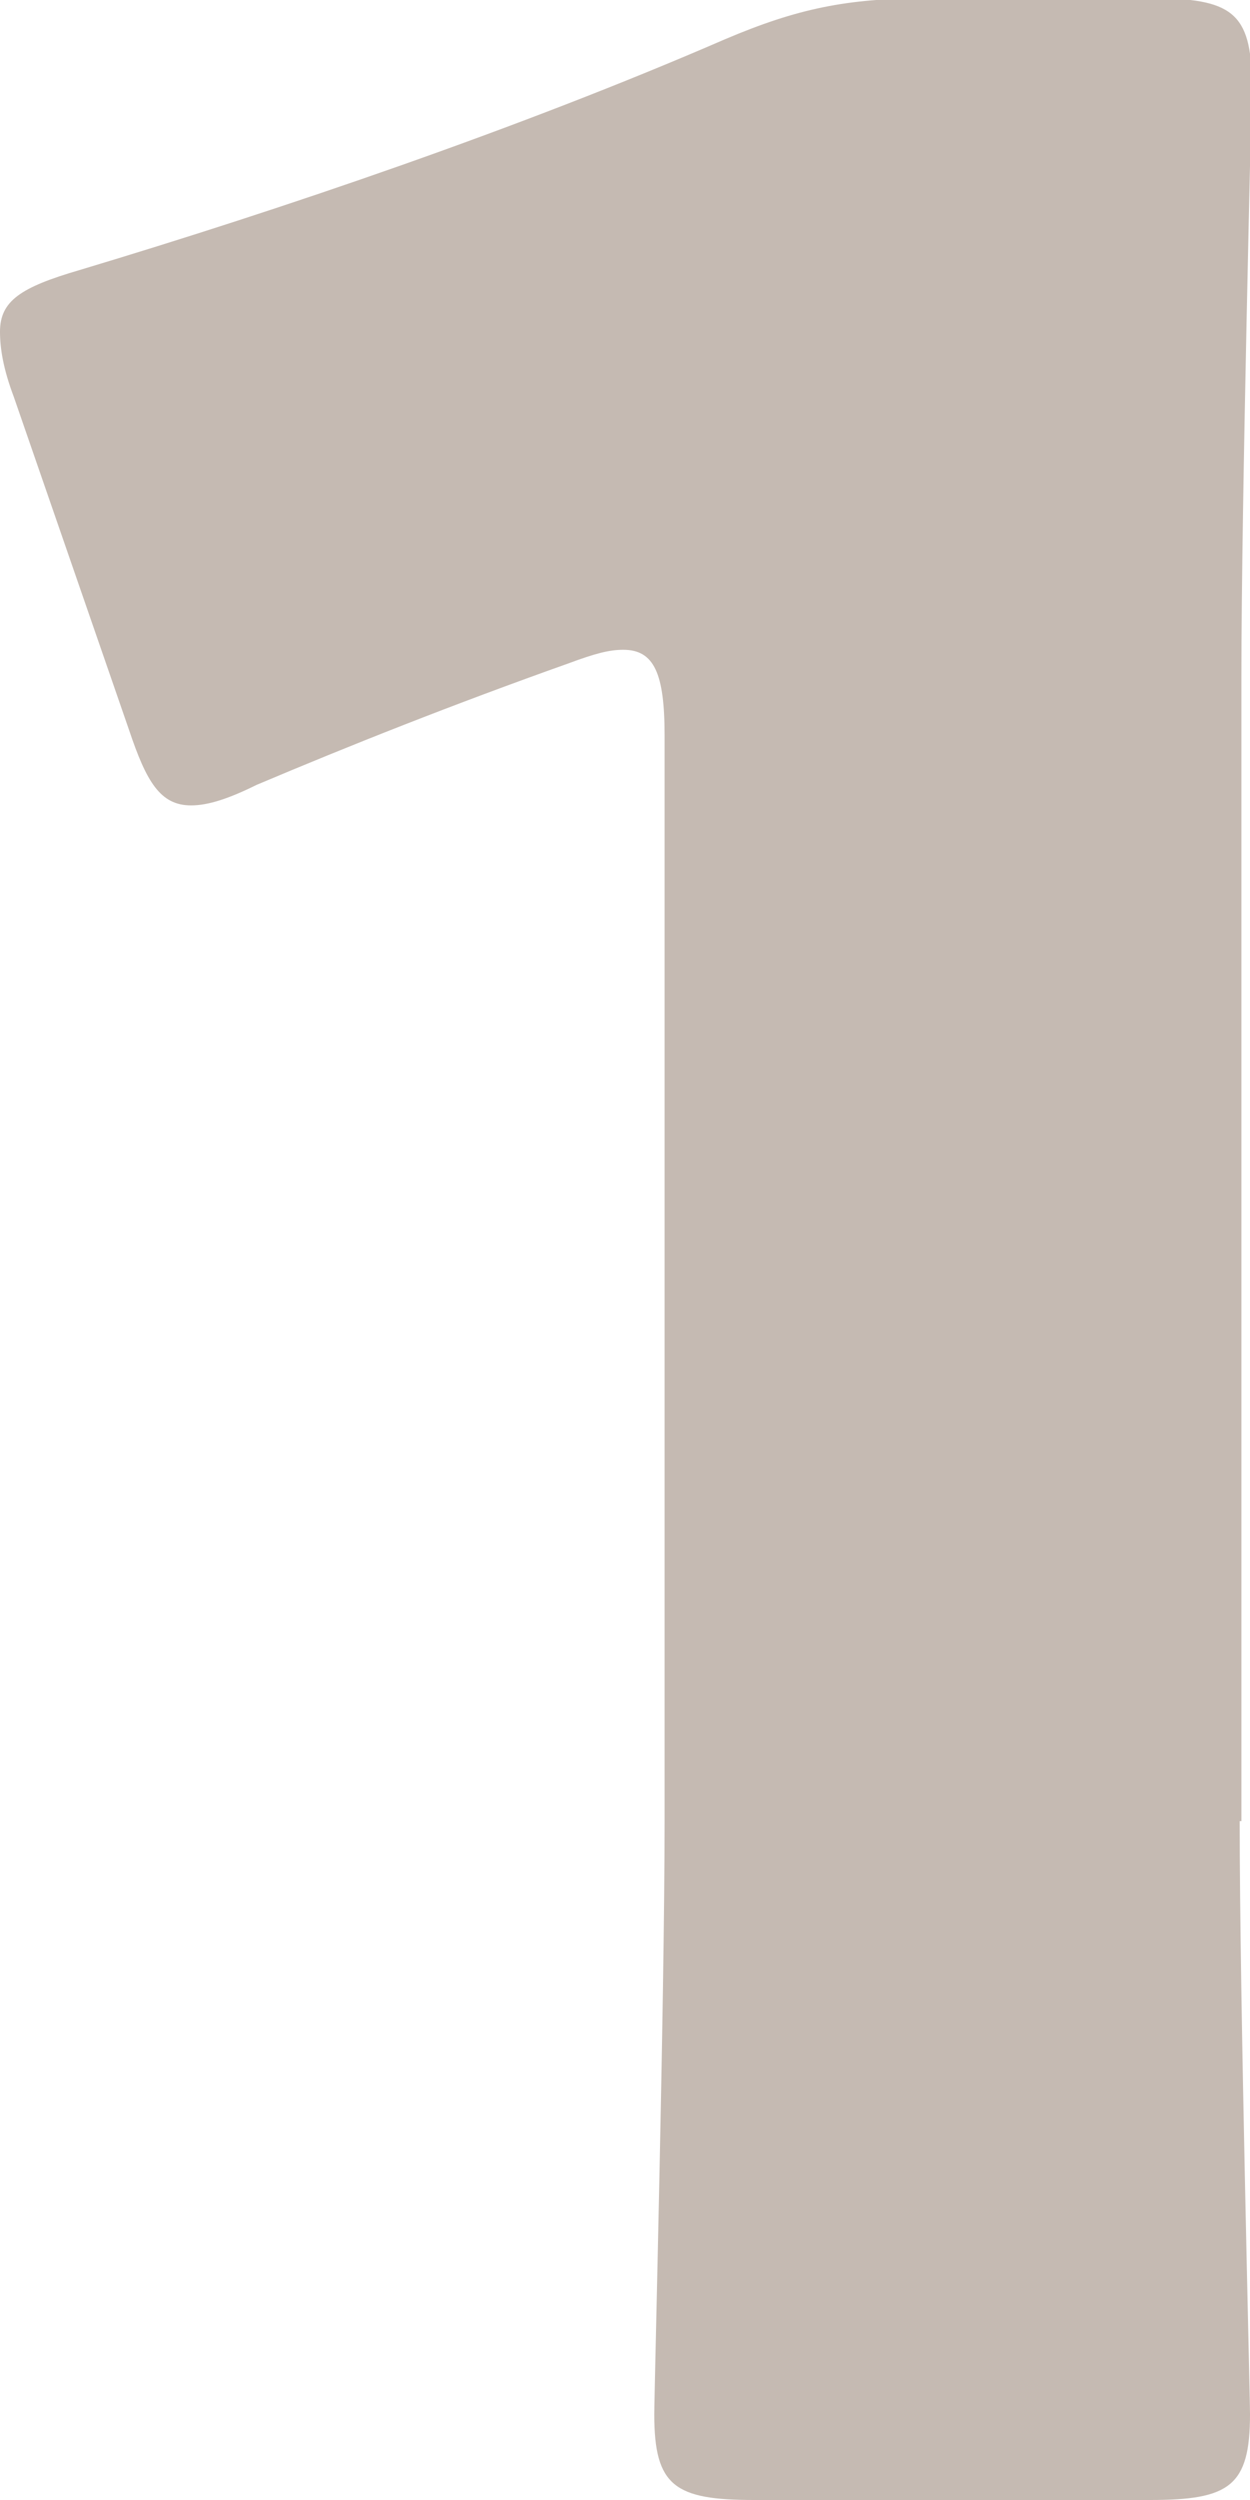 <svg width="24" height="48" viewBox="0 0 24 48" fill="none" xmlns="http://www.w3.org/2000/svg">
<g clip-path="url(#clip0_45_519)">
<path d="M23.802 34.966C23.802 38.413 24 45.899 24 46.358C24 47.737 23.603 48 22.083 48H14.479C12.959 48 12.562 47.737 12.562 46.358C12.562 45.899 12.76 38.413 12.76 34.966V14.118C12.76 12.936 12.562 12.476 11.967 12.476C11.703 12.476 11.438 12.542 10.909 12.739C8.694 13.527 6.711 14.315 4.926 15.07C4.397 15.332 4 15.464 3.669 15.464C3.074 15.464 2.81 15.004 2.479 14.019L0.264 7.617C0.066 7.092 0 6.698 0 6.369C0 5.778 0.397 5.516 1.521 5.187C5.455 4.005 9.983 2.462 13.917 0.755C15.306 0.164 16.265 -0.033 17.785 -0.033H22.116C23.636 -0.033 24.033 0.23 24.033 1.609C24.033 2.068 23.835 9.554 23.835 13.001V34.966H23.802Z" fill="#C5BAB2"/>
</g>
<defs>
<clipPath id="clip0_45_519">
<rect width="24" height="48" fill="white"/>
</clipPath>
</defs>
</svg>
